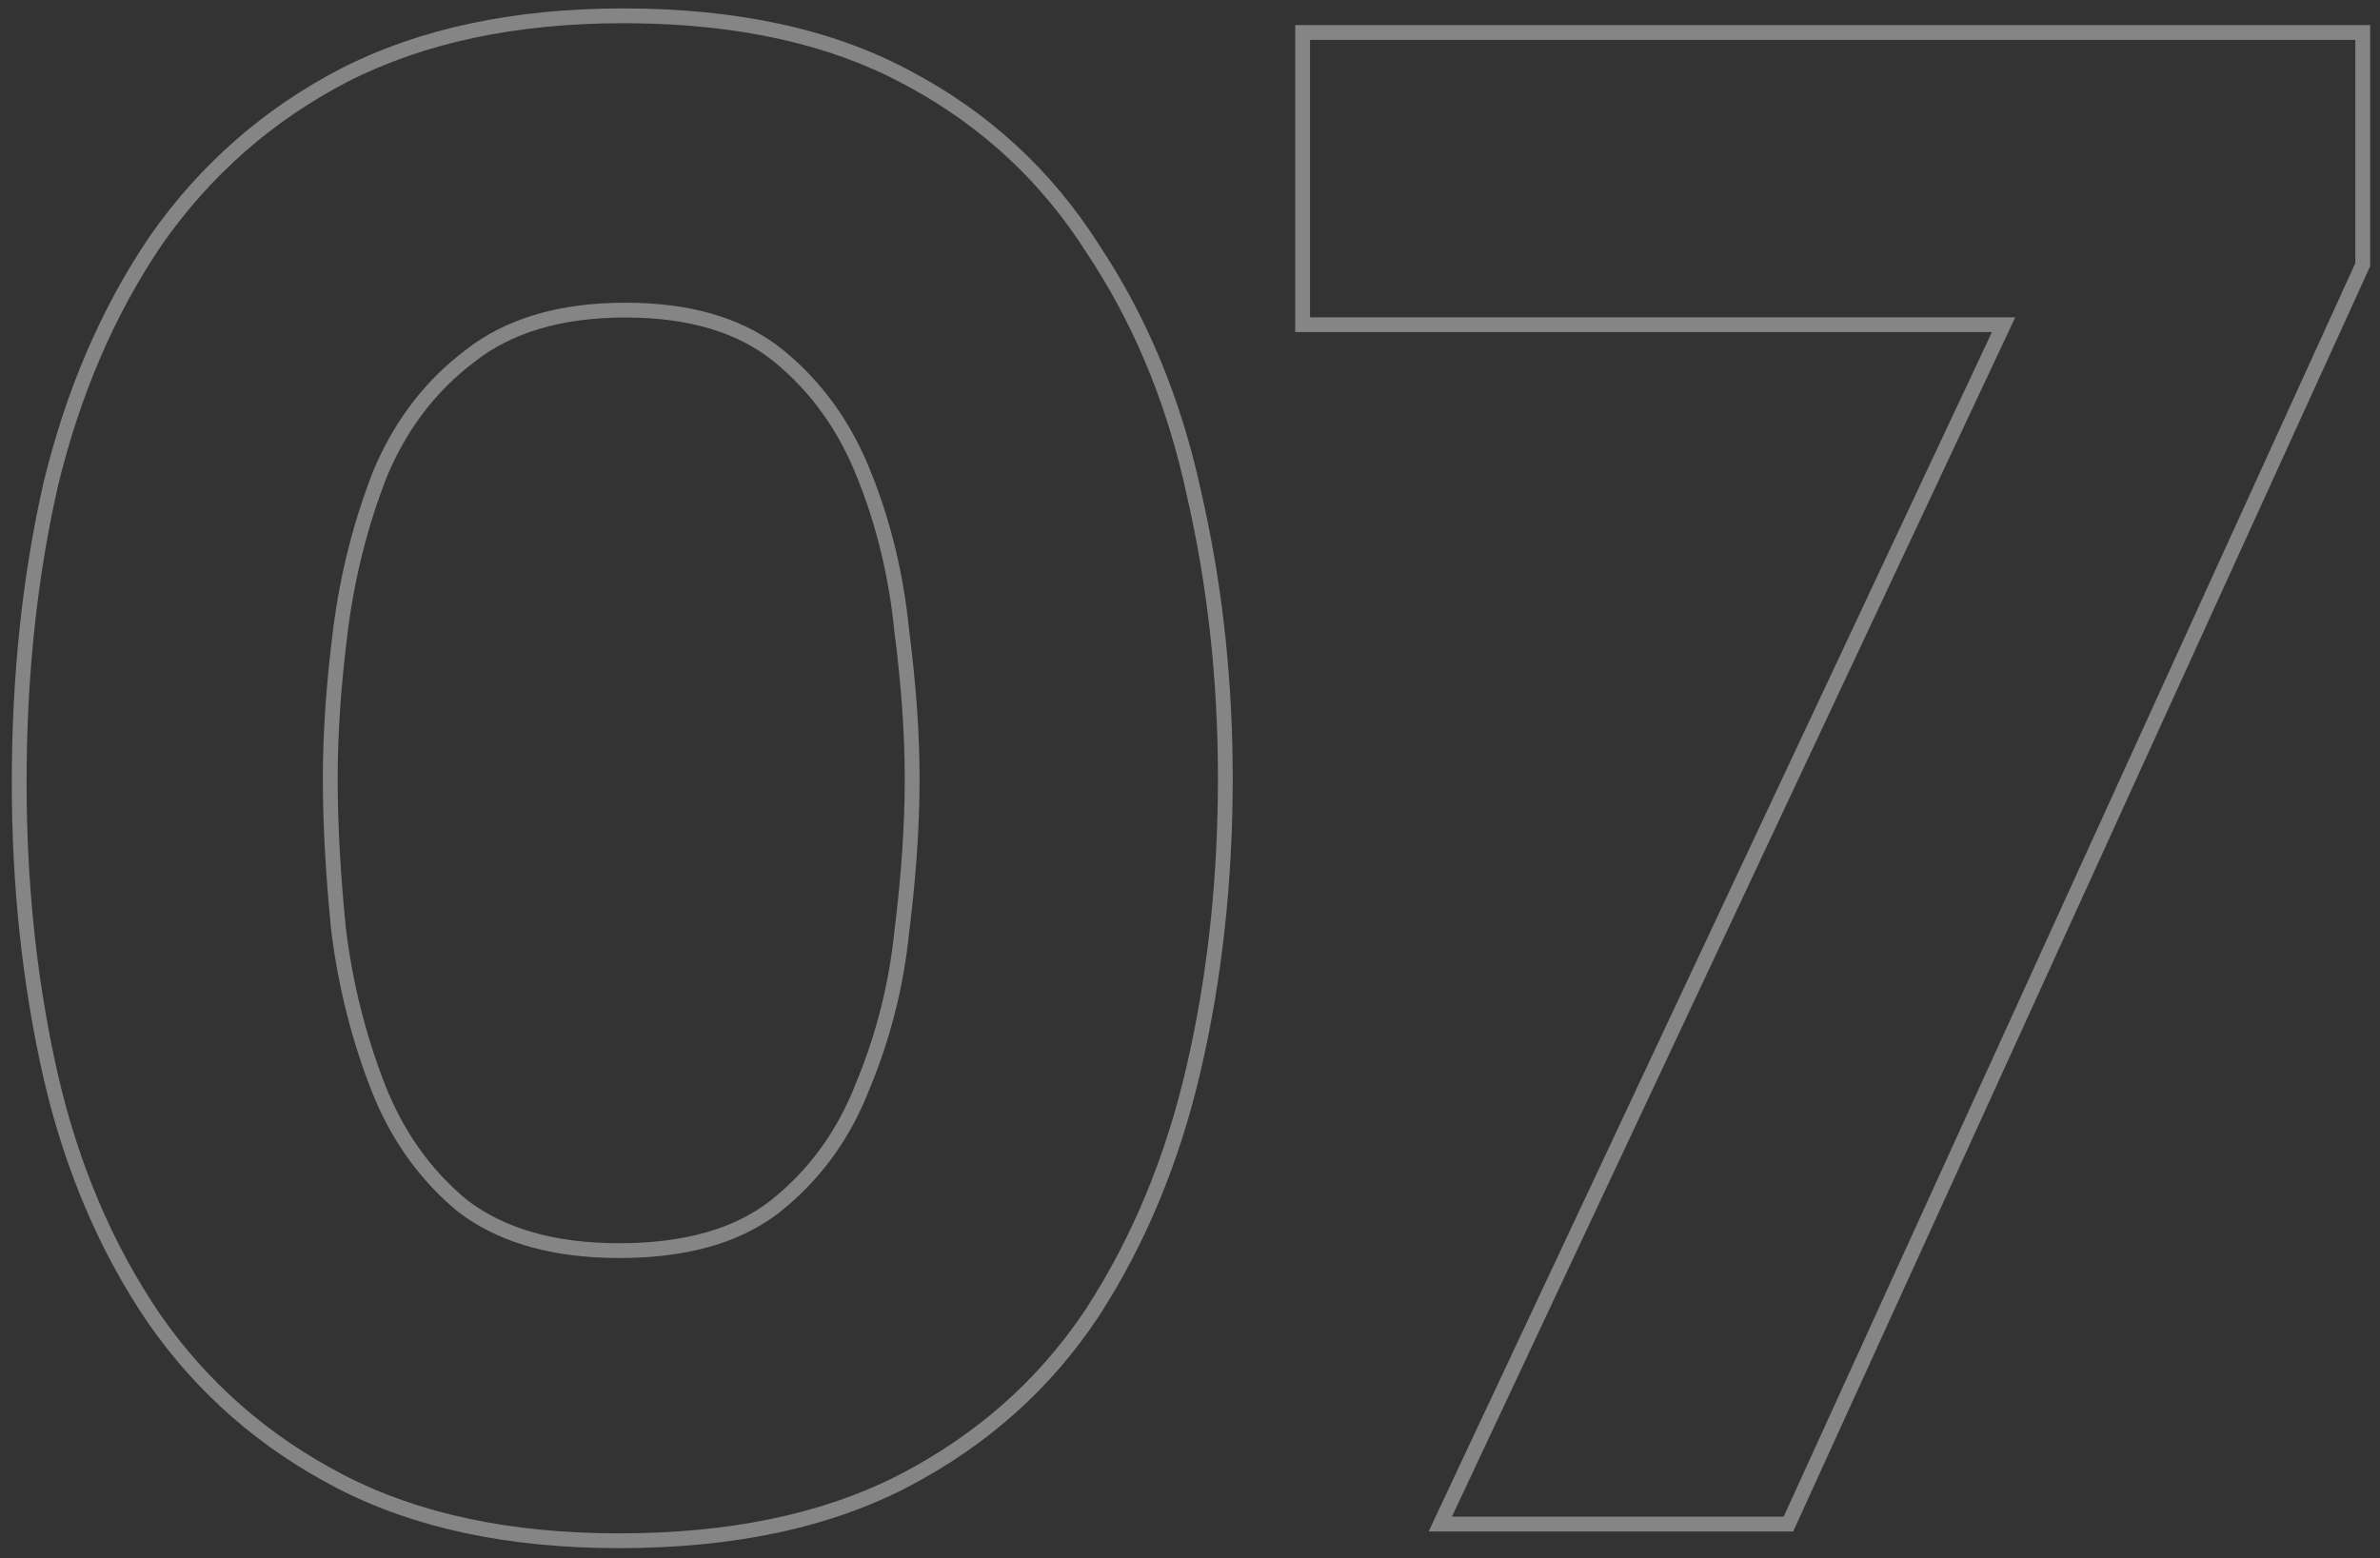 <?xml version="1.0" encoding="UTF-8"?> <svg xmlns="http://www.w3.org/2000/svg" width="171" height="112" viewBox="0 0 171 112" fill="none"><rect x="0" y="0" width="171" height="112" fill="#333333" stroke="none"/><path d="M169.229 2.867H94.126V22.805H144.794L104.319 109H128.154L169.229 18.907V2.867ZM170.292 19.138L170.196 19.349L128.839 110.063H102.645L143.119 23.868H93.061V1.803H170.292V19.138Z" fill="white" fill-opacity="0.4"></path><path d="M87.507 55.934C87.507 48.838 86.757 42.042 85.258 35.546C83.946 29.456 81.756 23.981 78.688 19.121L78.062 18.157C74.868 13.123 70.641 9.167 65.383 6.29L64.871 6.015C59.643 3.207 53.196 1.76 45.529 1.672L44.783 1.668C37.088 1.668 30.492 3.067 24.996 5.865C19.599 8.663 15.152 12.561 11.654 17.558C8.257 22.554 5.758 28.351 4.159 34.946L3.887 36.19C2.569 42.432 1.91 49.113 1.91 56.233L1.919 57.615C2.007 64.501 2.754 71.036 4.159 77.22C5.658 83.716 8.107 89.462 11.505 94.459C14.903 99.356 19.3 103.204 24.696 106.002C30.093 108.8 36.688 110.199 44.483 110.199C52.325 110.199 58.948 108.839 64.352 106.119L64.871 105.852C70.196 103.044 74.489 99.252 77.75 94.475L78.062 94.01C81.36 88.913 83.759 83.116 85.258 76.62C86.663 70.53 87.41 64.089 87.498 57.297L87.507 55.934ZM65.006 55.934C65.006 52.79 64.761 49.288 64.266 45.426L64.262 45.397C63.871 41.492 62.994 37.842 61.635 34.442L61.631 34.433C60.294 30.994 58.299 28.2 55.651 26.025C53.098 23.928 49.565 22.819 44.934 22.819C40.305 22.819 36.712 23.926 34.052 26.036L34.043 26.044L34.033 26.051C31.296 28.128 29.209 30.87 27.777 34.307C26.415 37.815 25.49 41.471 25.002 45.275C24.507 49.136 24.261 52.688 24.261 55.934C24.261 59.186 24.457 62.794 24.854 66.759C25.343 70.668 26.272 74.375 27.637 77.884C28.971 81.315 30.96 84.105 33.599 86.277C36.259 88.29 39.853 89.348 44.483 89.348V90.412L43.596 90.398C39.21 90.27 35.658 89.175 32.941 87.114C30.318 84.959 28.309 82.233 26.915 78.936L26.645 78.269C25.245 74.672 24.297 70.874 23.797 66.877C23.447 63.379 23.25 60.149 23.206 57.187L23.197 55.934C23.197 53.048 23.388 49.933 23.77 46.588L23.946 45.141C24.446 41.243 25.396 37.495 26.795 33.898C28.2 30.524 30.22 27.766 32.855 25.623L33.391 25.203C36.289 22.905 40.137 21.755 44.934 21.755L45.821 21.769C50.201 21.903 53.703 23.048 56.326 25.203C59.124 27.502 61.223 30.449 62.622 34.047C64.021 37.545 64.921 41.293 65.32 45.29C65.82 49.188 66.07 52.736 66.07 55.934L66.059 57.222C66.004 60.26 65.757 63.529 65.32 67.026C64.921 70.924 63.972 74.672 62.473 78.269L62.201 78.936C60.802 82.233 58.743 84.959 56.026 87.114L55.761 87.316C52.986 89.38 49.227 90.412 44.483 90.412V89.348C49.23 89.348 52.818 88.282 55.369 86.277C58.111 84.102 60.147 81.312 61.48 77.884L61.49 77.86C62.949 74.359 63.873 70.713 64.263 66.918L64.265 66.894C64.76 62.933 65.006 59.28 65.006 55.934ZM88.57 55.934C88.57 63.302 87.814 70.278 86.295 76.859C84.771 83.464 82.327 89.377 78.956 94.587L78.95 94.596C75.55 99.748 71.016 103.815 65.367 106.793C59.678 109.792 52.701 111.263 44.483 111.263C36.565 111.263 29.791 109.842 24.206 106.946C18.659 104.07 14.129 100.107 10.631 95.065L10.625 95.058C7.146 89.941 4.648 84.07 3.122 77.459V77.456C1.604 70.776 0.847 63.701 0.847 56.233C0.847 48.568 1.603 41.393 3.122 34.711L3.123 34.703L3.125 34.696C4.75 27.992 7.297 22.075 10.774 16.96L10.778 16.953L10.783 16.947C14.379 11.811 18.957 7.798 24.506 4.921L24.514 4.917C30.192 2.026 36.961 0.604 44.783 0.604C52.898 0.604 59.776 2.074 65.366 5.074H65.367C71.026 8.058 75.563 12.232 78.961 17.587H78.96C82.429 22.796 84.871 28.706 86.295 35.308L86.57 36.544C87.905 42.747 88.57 49.211 88.57 55.934Z" fill="white" fill-opacity="0.4"></path></svg> 